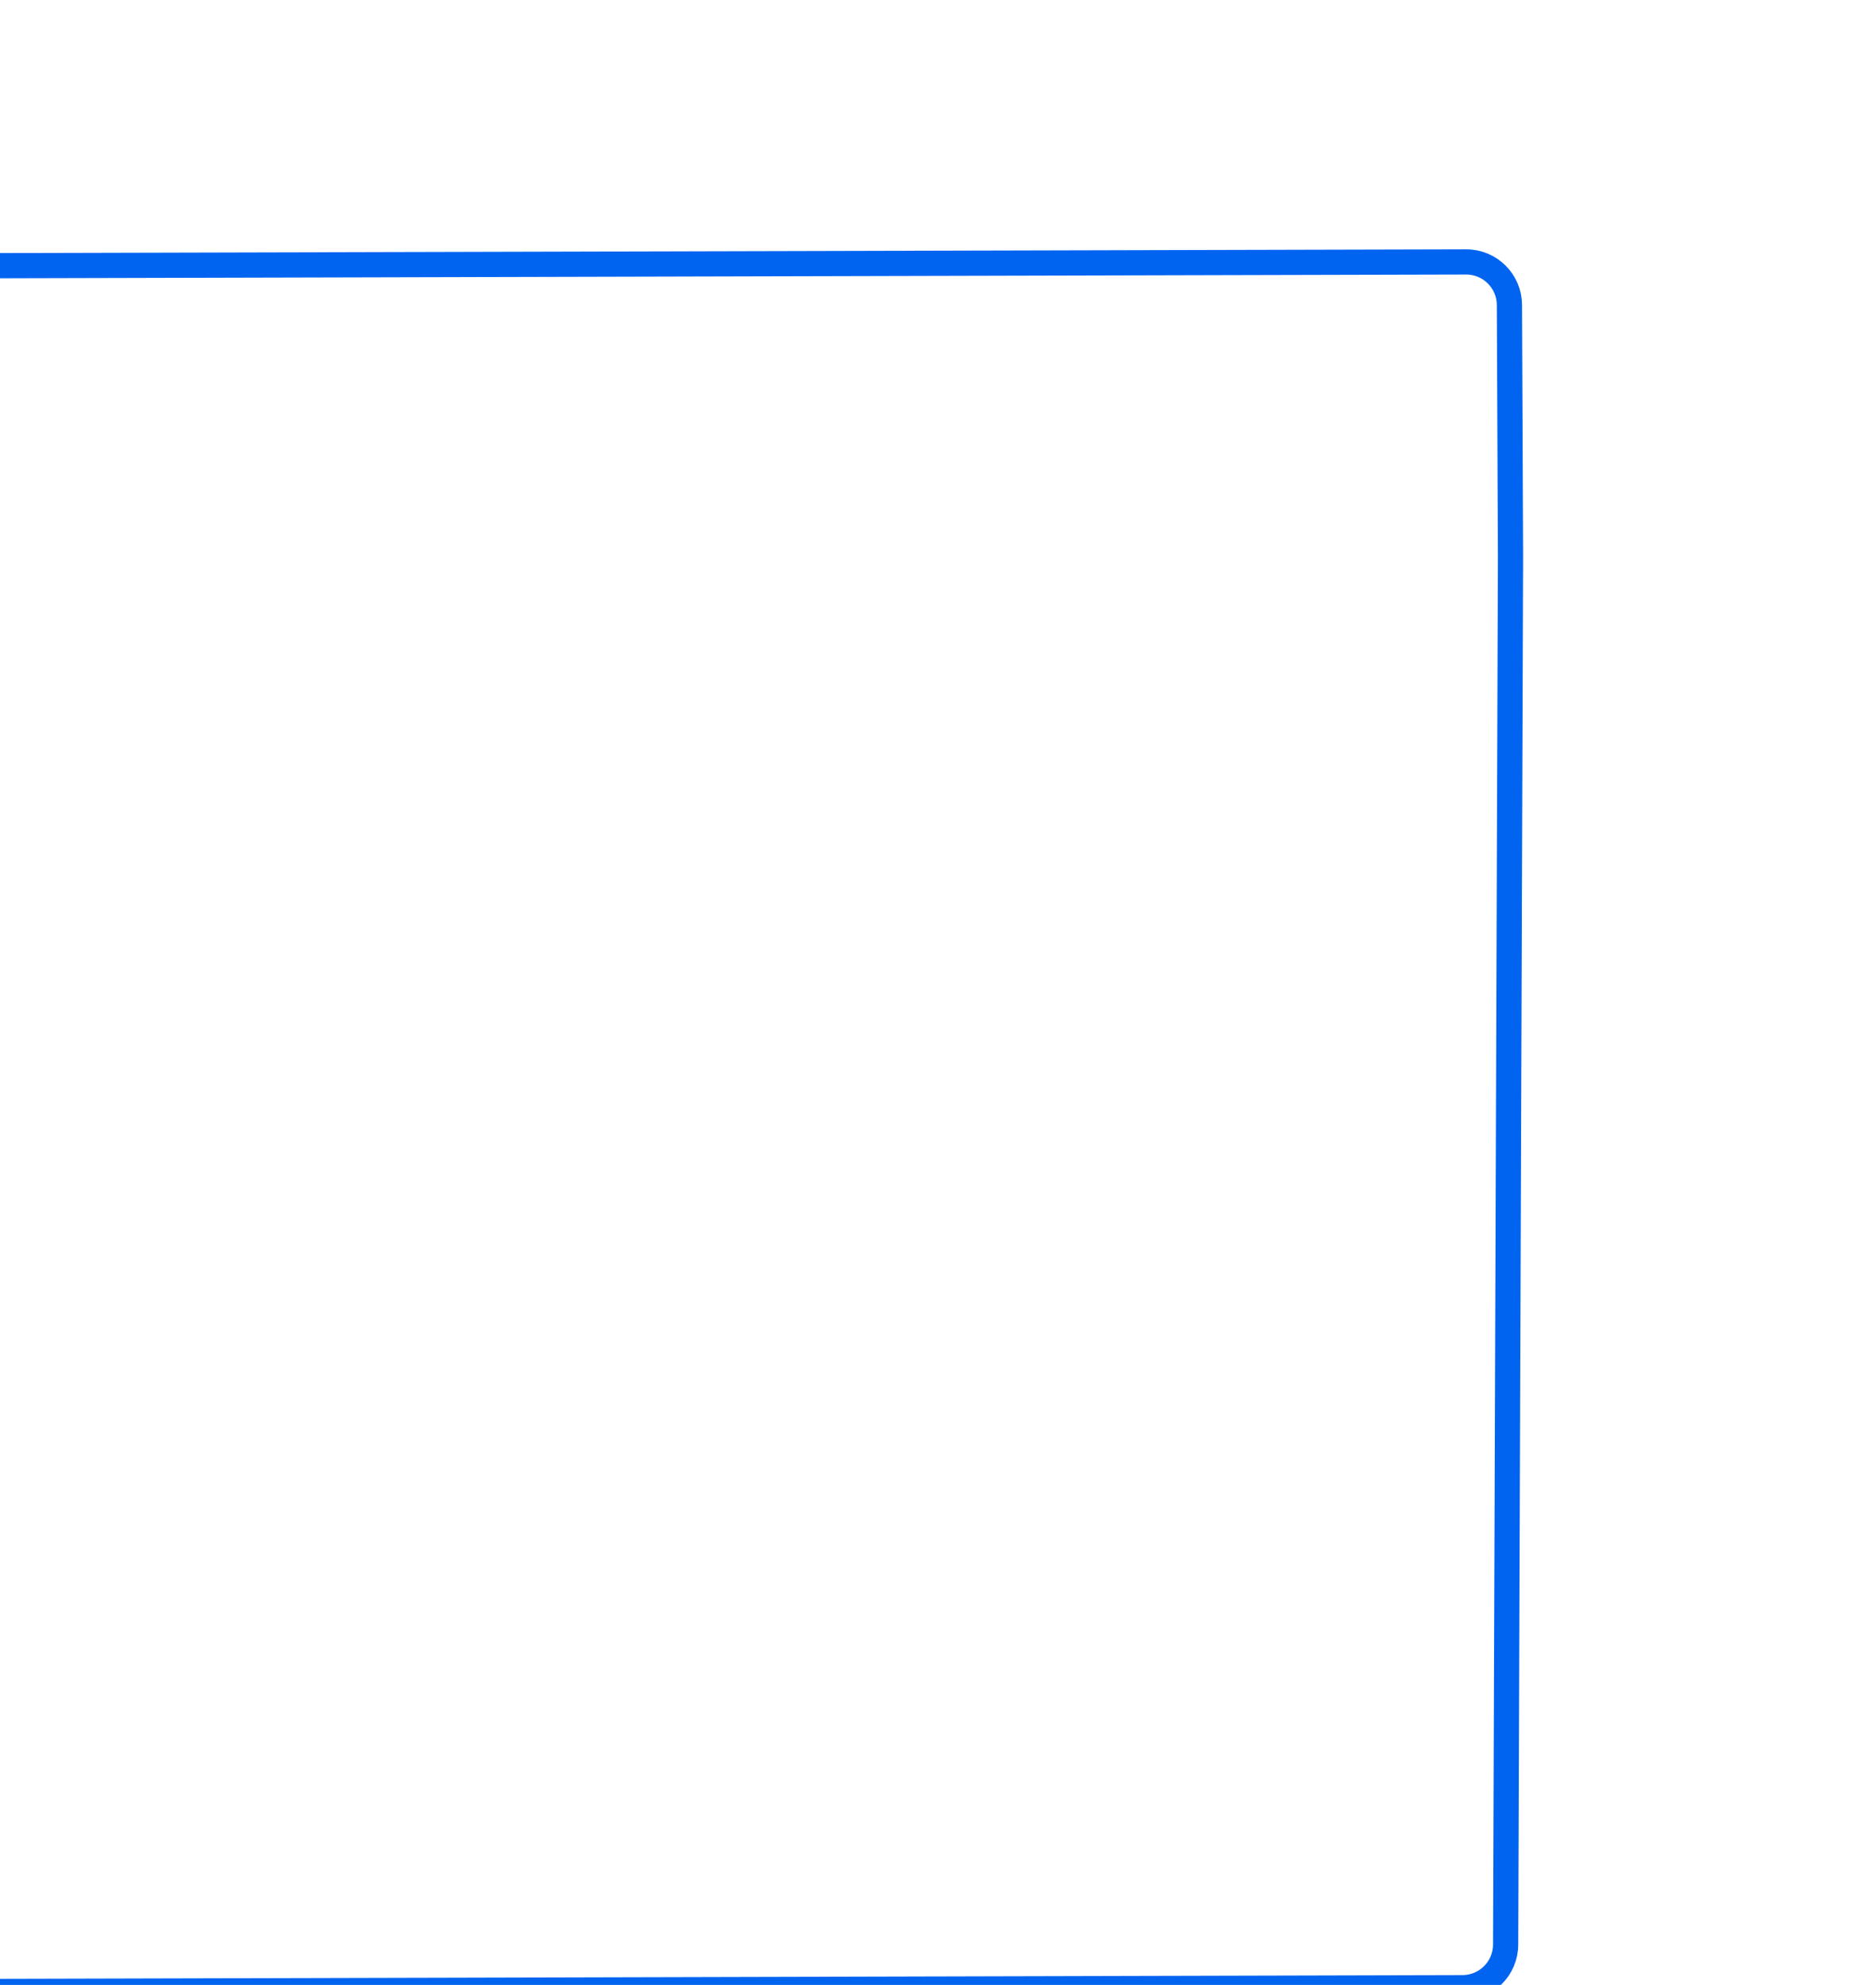 <?xml version="1.0" encoding="UTF-8"?> <svg xmlns="http://www.w3.org/2000/svg" width="521" height="551" viewBox="0 0 521 551" fill="none"><g filter="url(#filter0_ddddd_480_272)"><path d="M51.516 44.725C51.53 38.12 56.88 32.768 63.485 32.751L472.163 31.706C478.782 31.689 484.165 37.035 484.193 43.654L484.493 113.737L483.146 498.801C483.122 505.4 477.775 510.742 471.176 510.759L62.56 511.805C55.911 511.822 50.515 506.428 50.53 499.779L51.516 44.725Z" stroke="#0164F1" stroke-width="7" stroke-linejoin="round"></path></g><defs><filter id="filter0_ddddd_480_272" x="8.029" y="25.205" width="481.963" height="518.1" filterUnits="userSpaceOnUse" color-interpolation-filters="sRGB"><feFlood flood-opacity="0" result="BackgroundImageFix"></feFlood><feColorMatrix in="SourceAlpha" type="matrix" values="0 0 0 0 0 0 0 0 0 0 0 0 0 0 0 0 0 0 127 0" result="hardAlpha"></feColorMatrix><feOffset dx="-1" dy="1"></feOffset><feGaussianBlur stdDeviation="1.5"></feGaussianBlur><feColorMatrix type="matrix" values="0 0 0 0 0.004 0 0 0 0 0.392 0 0 0 0 0.945 0 0 0 0.98 0"></feColorMatrix><feBlend mode="normal" in2="BackgroundImageFix" result="effect1_dropShadow_480_272"></feBlend><feColorMatrix in="SourceAlpha" type="matrix" values="0 0 0 0 0 0 0 0 0 0 0 0 0 0 0 0 0 0 127 0" result="hardAlpha"></feColorMatrix><feOffset dx="-5" dy="3"></feOffset><feGaussianBlur stdDeviation="3"></feGaussianBlur><feColorMatrix type="matrix" values="0 0 0 0 0.004 0 0 0 0 0.392 0 0 0 0 0.945 0 0 0 0.85 0"></feColorMatrix><feBlend mode="normal" in2="effect1_dropShadow_480_272" result="effect2_dropShadow_480_272"></feBlend><feColorMatrix in="SourceAlpha" type="matrix" values="0 0 0 0 0 0 0 0 0 0 0 0 0 0 0 0 0 0 127 0" result="hardAlpha"></feColorMatrix><feOffset dx="-11" dy="7"></feOffset><feGaussianBlur stdDeviation="3.5"></feGaussianBlur><feColorMatrix type="matrix" values="0 0 0 0 0.004 0 0 0 0 0.392 0 0 0 0 0.945 0 0 0 0.5 0"></feColorMatrix><feBlend mode="normal" in2="effect2_dropShadow_480_272" result="effect3_dropShadow_480_272"></feBlend><feColorMatrix in="SourceAlpha" type="matrix" values="0 0 0 0 0 0 0 0 0 0 0 0 0 0 0 0 0 0 127 0" result="hardAlpha"></feColorMatrix><feOffset dx="-19" dy="12"></feOffset><feGaussianBlur stdDeviation="4.5"></feGaussianBlur><feColorMatrix type="matrix" values="0 0 0 0 0.004 0 0 0 0 0.392 0 0 0 0 0.945 0 0 0 0.15 0"></feColorMatrix><feBlend mode="normal" in2="effect3_dropShadow_480_272" result="effect4_dropShadow_480_272"></feBlend><feColorMatrix in="SourceAlpha" type="matrix" values="0 0 0 0 0 0 0 0 0 0 0 0 0 0 0 0 0 0 127 0" result="hardAlpha"></feColorMatrix><feOffset dx="-29" dy="18"></feOffset><feGaussianBlur stdDeviation="5"></feGaussianBlur><feColorMatrix type="matrix" values="0 0 0 0 0.004 0 0 0 0 0.392 0 0 0 0 0.945 0 0 0 0.02 0"></feColorMatrix><feBlend mode="normal" in2="effect4_dropShadow_480_272" result="effect5_dropShadow_480_272"></feBlend><feBlend mode="normal" in="SourceGraphic" in2="effect5_dropShadow_480_272" result="shape"></feBlend></filter></defs></svg> 